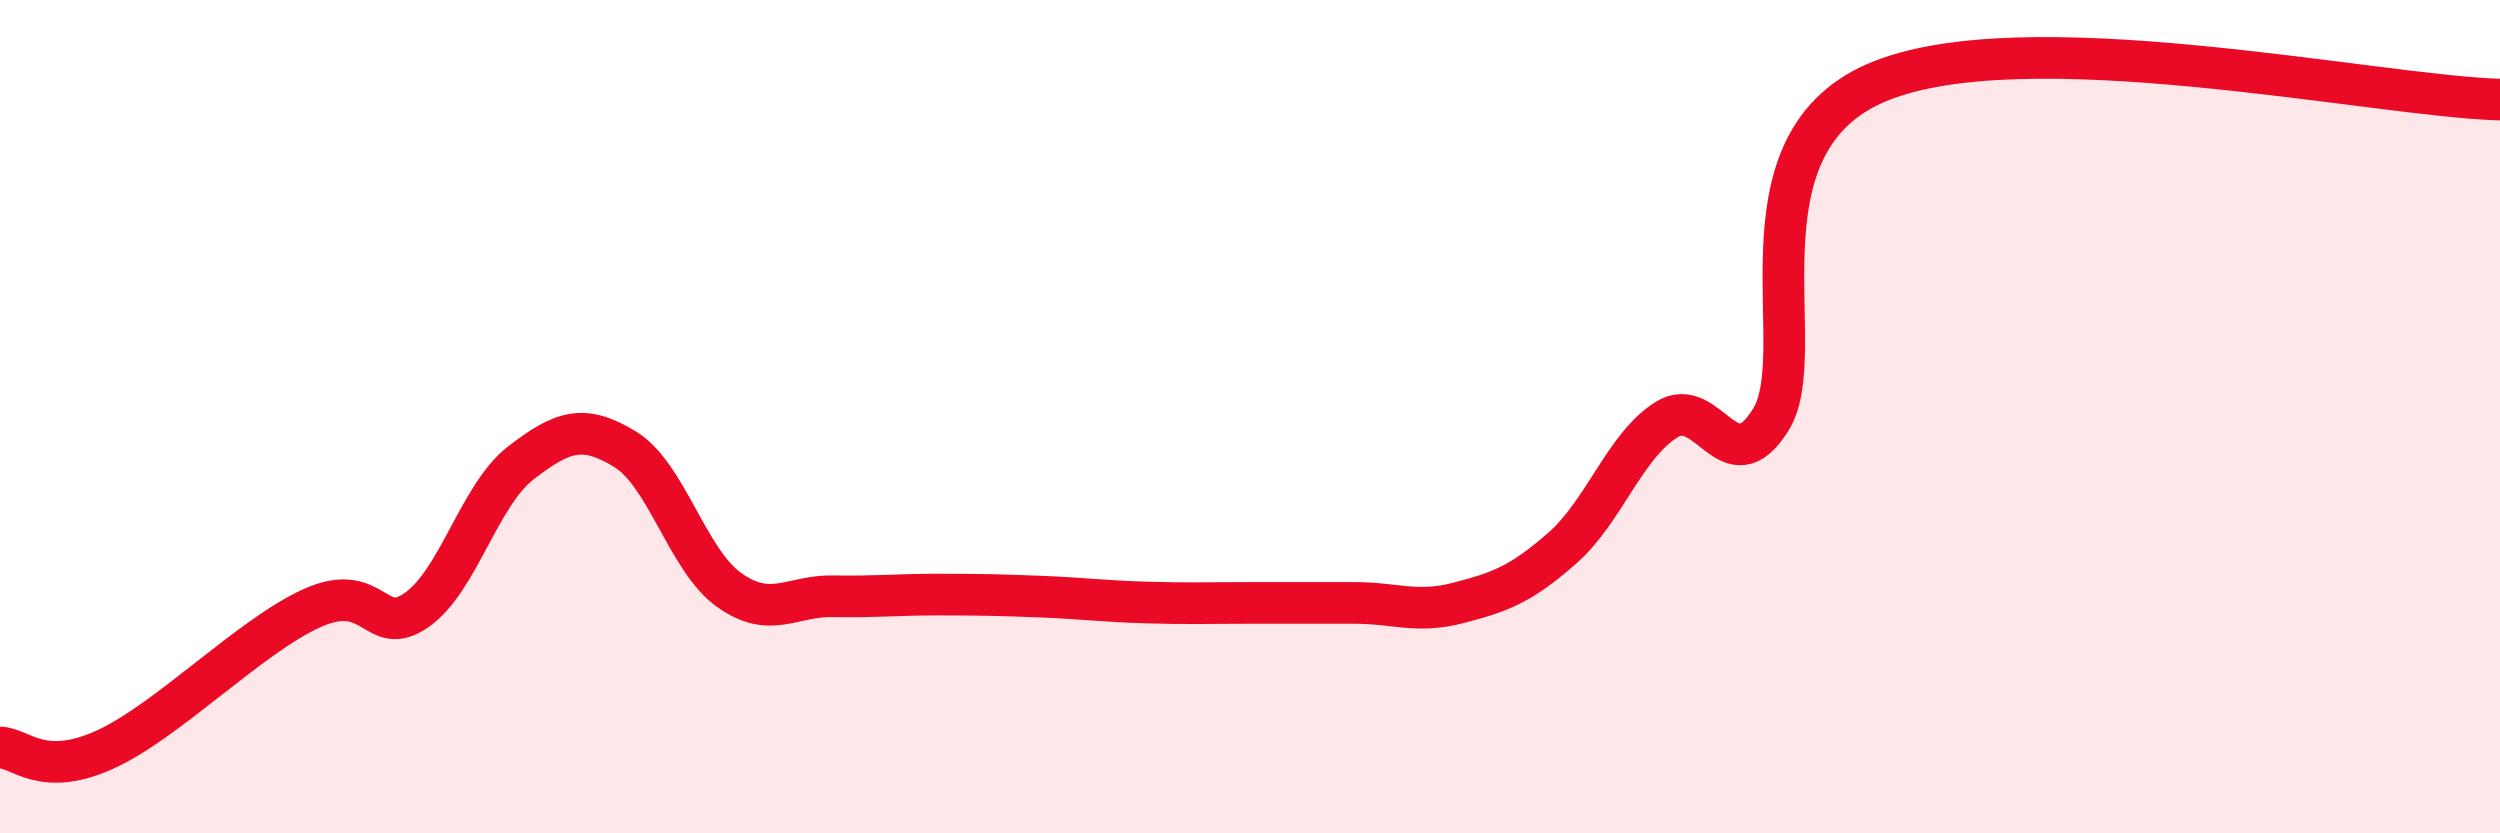 
    <svg width="60" height="20" viewBox="0 0 60 20" xmlns="http://www.w3.org/2000/svg">
      <path
        d="M 0,17.94 C 0.5,17.95 1,18.67 2.5,18 C 4,17.33 6,15.26 7.5,14.59 C 9,13.92 9,15.34 10,14.64 C 11,13.94 11.5,11.88 12.5,11.11 C 13.5,10.34 14,10.17 15,10.78 C 16,11.39 16.5,13.45 17.5,14.16 C 18.5,14.87 19,14.29 20,14.31 C 21,14.33 21.5,14.27 22.5,14.27 C 23.5,14.27 24,14.28 25,14.32 C 26,14.36 26.5,14.43 27.5,14.46 C 28.5,14.49 29,14.47 30,14.47 C 31,14.47 31.5,14.47 32.5,14.47 C 33.5,14.47 34,14.73 35,14.47 C 36,14.21 36.5,14.03 37.5,13.15 C 38.5,12.27 39,10.69 40,10.07 C 41,9.45 41.5,11.68 42.5,10.07 C 43.5,8.46 41.5,3.54 45,2 C 48.5,0.46 57,2.31 60,2.39L60 20L0 20Z"
        fill="#EB0A25"
        opacity="0.1"
        stroke-linecap="round"
        stroke-linejoin="round"
      />
      <path
        d="M 0,17.94 C 0.5,17.95 1,18.67 2.5,18 C 4,17.33 6,15.26 7.5,14.59 C 9,13.92 9,15.34 10,14.64 C 11,13.94 11.5,11.88 12.5,11.11 C 13.5,10.34 14,10.17 15,10.78 C 16,11.39 16.5,13.45 17.5,14.16 C 18.5,14.87 19,14.29 20,14.31 C 21,14.33 21.5,14.27 22.5,14.27 C 23.5,14.27 24,14.28 25,14.32 C 26,14.36 26.5,14.43 27.5,14.46 C 28.5,14.49 29,14.47 30,14.47 C 31,14.47 31.5,14.47 32.5,14.47 C 33.5,14.47 34,14.73 35,14.47 C 36,14.21 36.5,14.03 37.5,13.15 C 38.5,12.27 39,10.69 40,10.07 C 41,9.45 41.5,11.68 42.5,10.07 C 43.5,8.46 41.5,3.54 45,2 C 48.5,0.46 57,2.31 60,2.39"
        stroke="#EB0A25"
        stroke-width="1"
        fill="none"
        stroke-linecap="round"
        stroke-linejoin="round"
      />
    </svg>
  